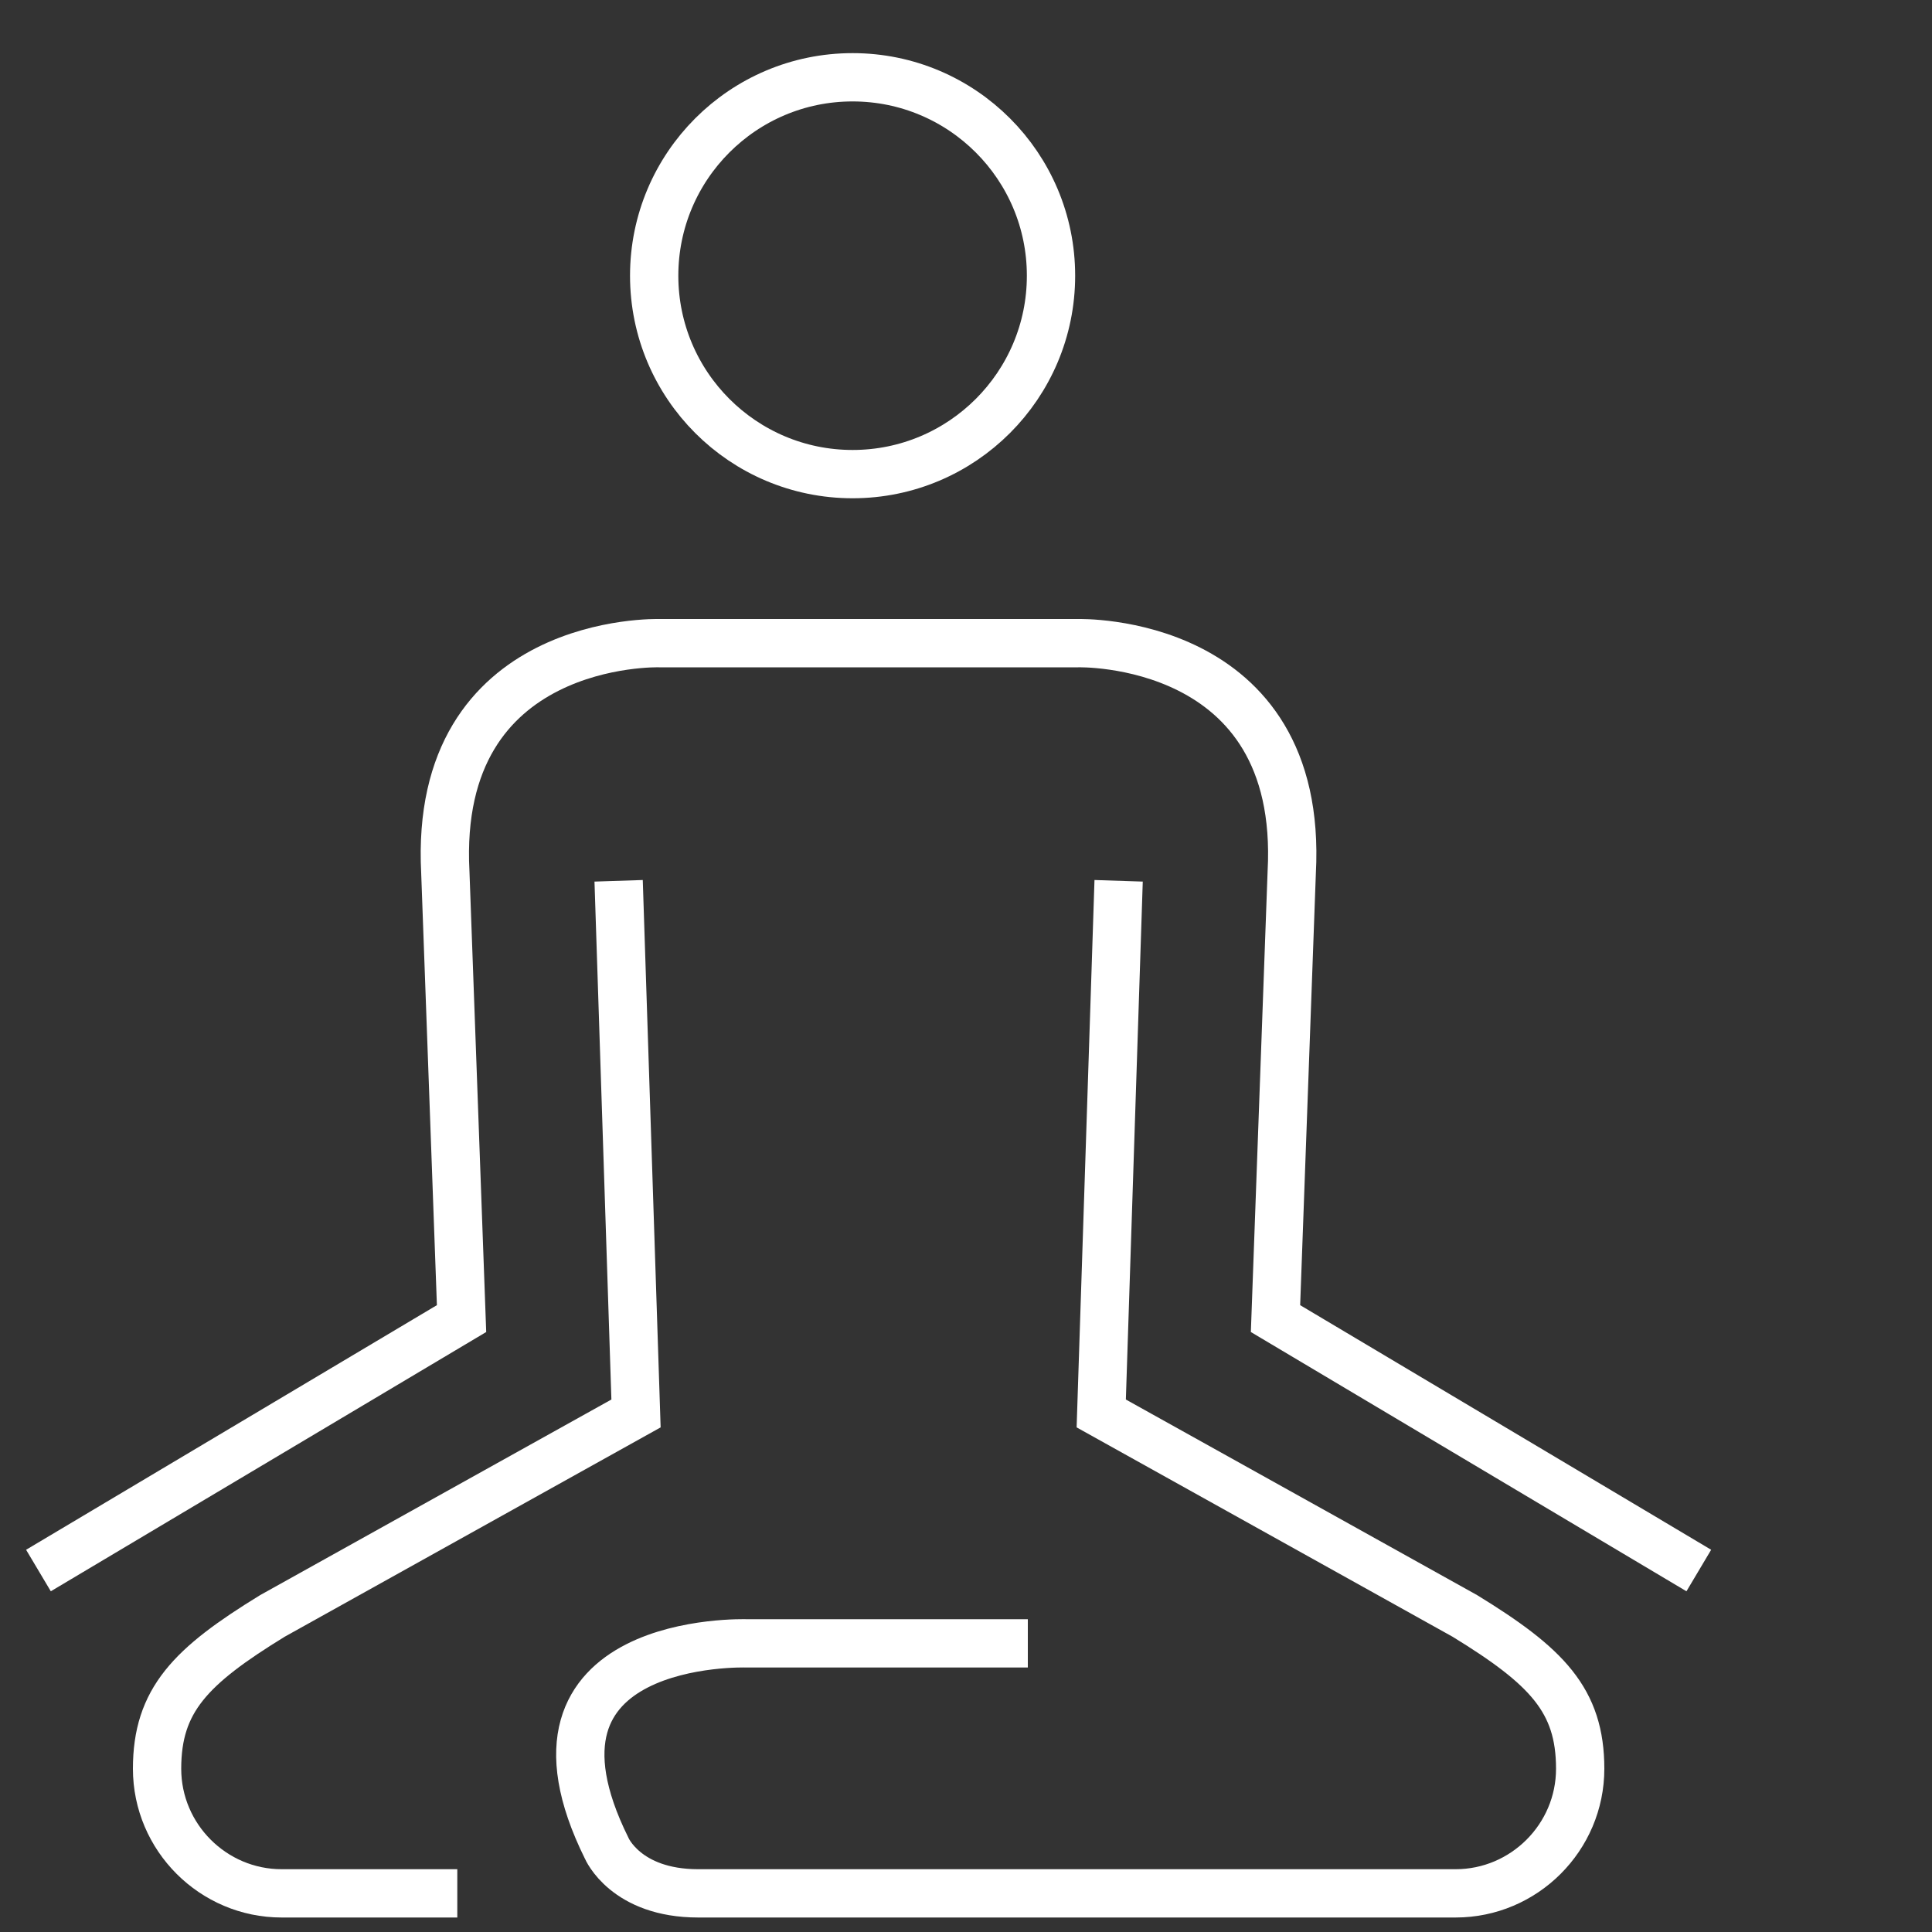 <?xml version="1.0" encoding="UTF-8"?>
<svg xmlns="http://www.w3.org/2000/svg" id="Layer_1" viewBox="0 0 100 100">
  <rect x="0" y="0" width="100" height="100" fill="#333333" stroke="none"/>
  <defs>
    <style>.cls-1{fill:none;stroke:#fff;stroke-miterlimit:10;stroke-width:2.5px;}</style>
  </defs>
  <path class="cls-1" d="m54.4,14.27c0,5.67-4.6,10.27-10.27,10.27s-10.27-4.6-10.27-10.27,4.6-10.27,10.27-10.27,10.27,4.6,10.27,10.27Z"></path>
  <path class="cls-1" d="m87.93,81.29l-21.91-13.04.84-23.1c.65-12.21-11.07-11.86-11.07-11.86h-21.67s-11.71-.36-11.07,11.86l.84,23.1-21.9,13.04"></path>
  <path class="cls-1" d="m23.67,98h-9.09c-3.55,0-6.45-2.9-6.45-6.45h0c0-3.55,1.73-5.31,5.97-7.91l18.82-10.48-.9-27.57"></path>
  <path class="cls-1" d="m57.9,45.59l-.9,27.57,18.82,10.48c4.24,2.6,5.97,4.36,5.97,7.91h0c0,3.55-2.9,6.45-6.45,6.45h-39.2c-3.76,0-4.74-2.34-4.74-2.34-5.46-11.02,7.23-10.6,7.23-10.6h14.57"></path>
</svg>
